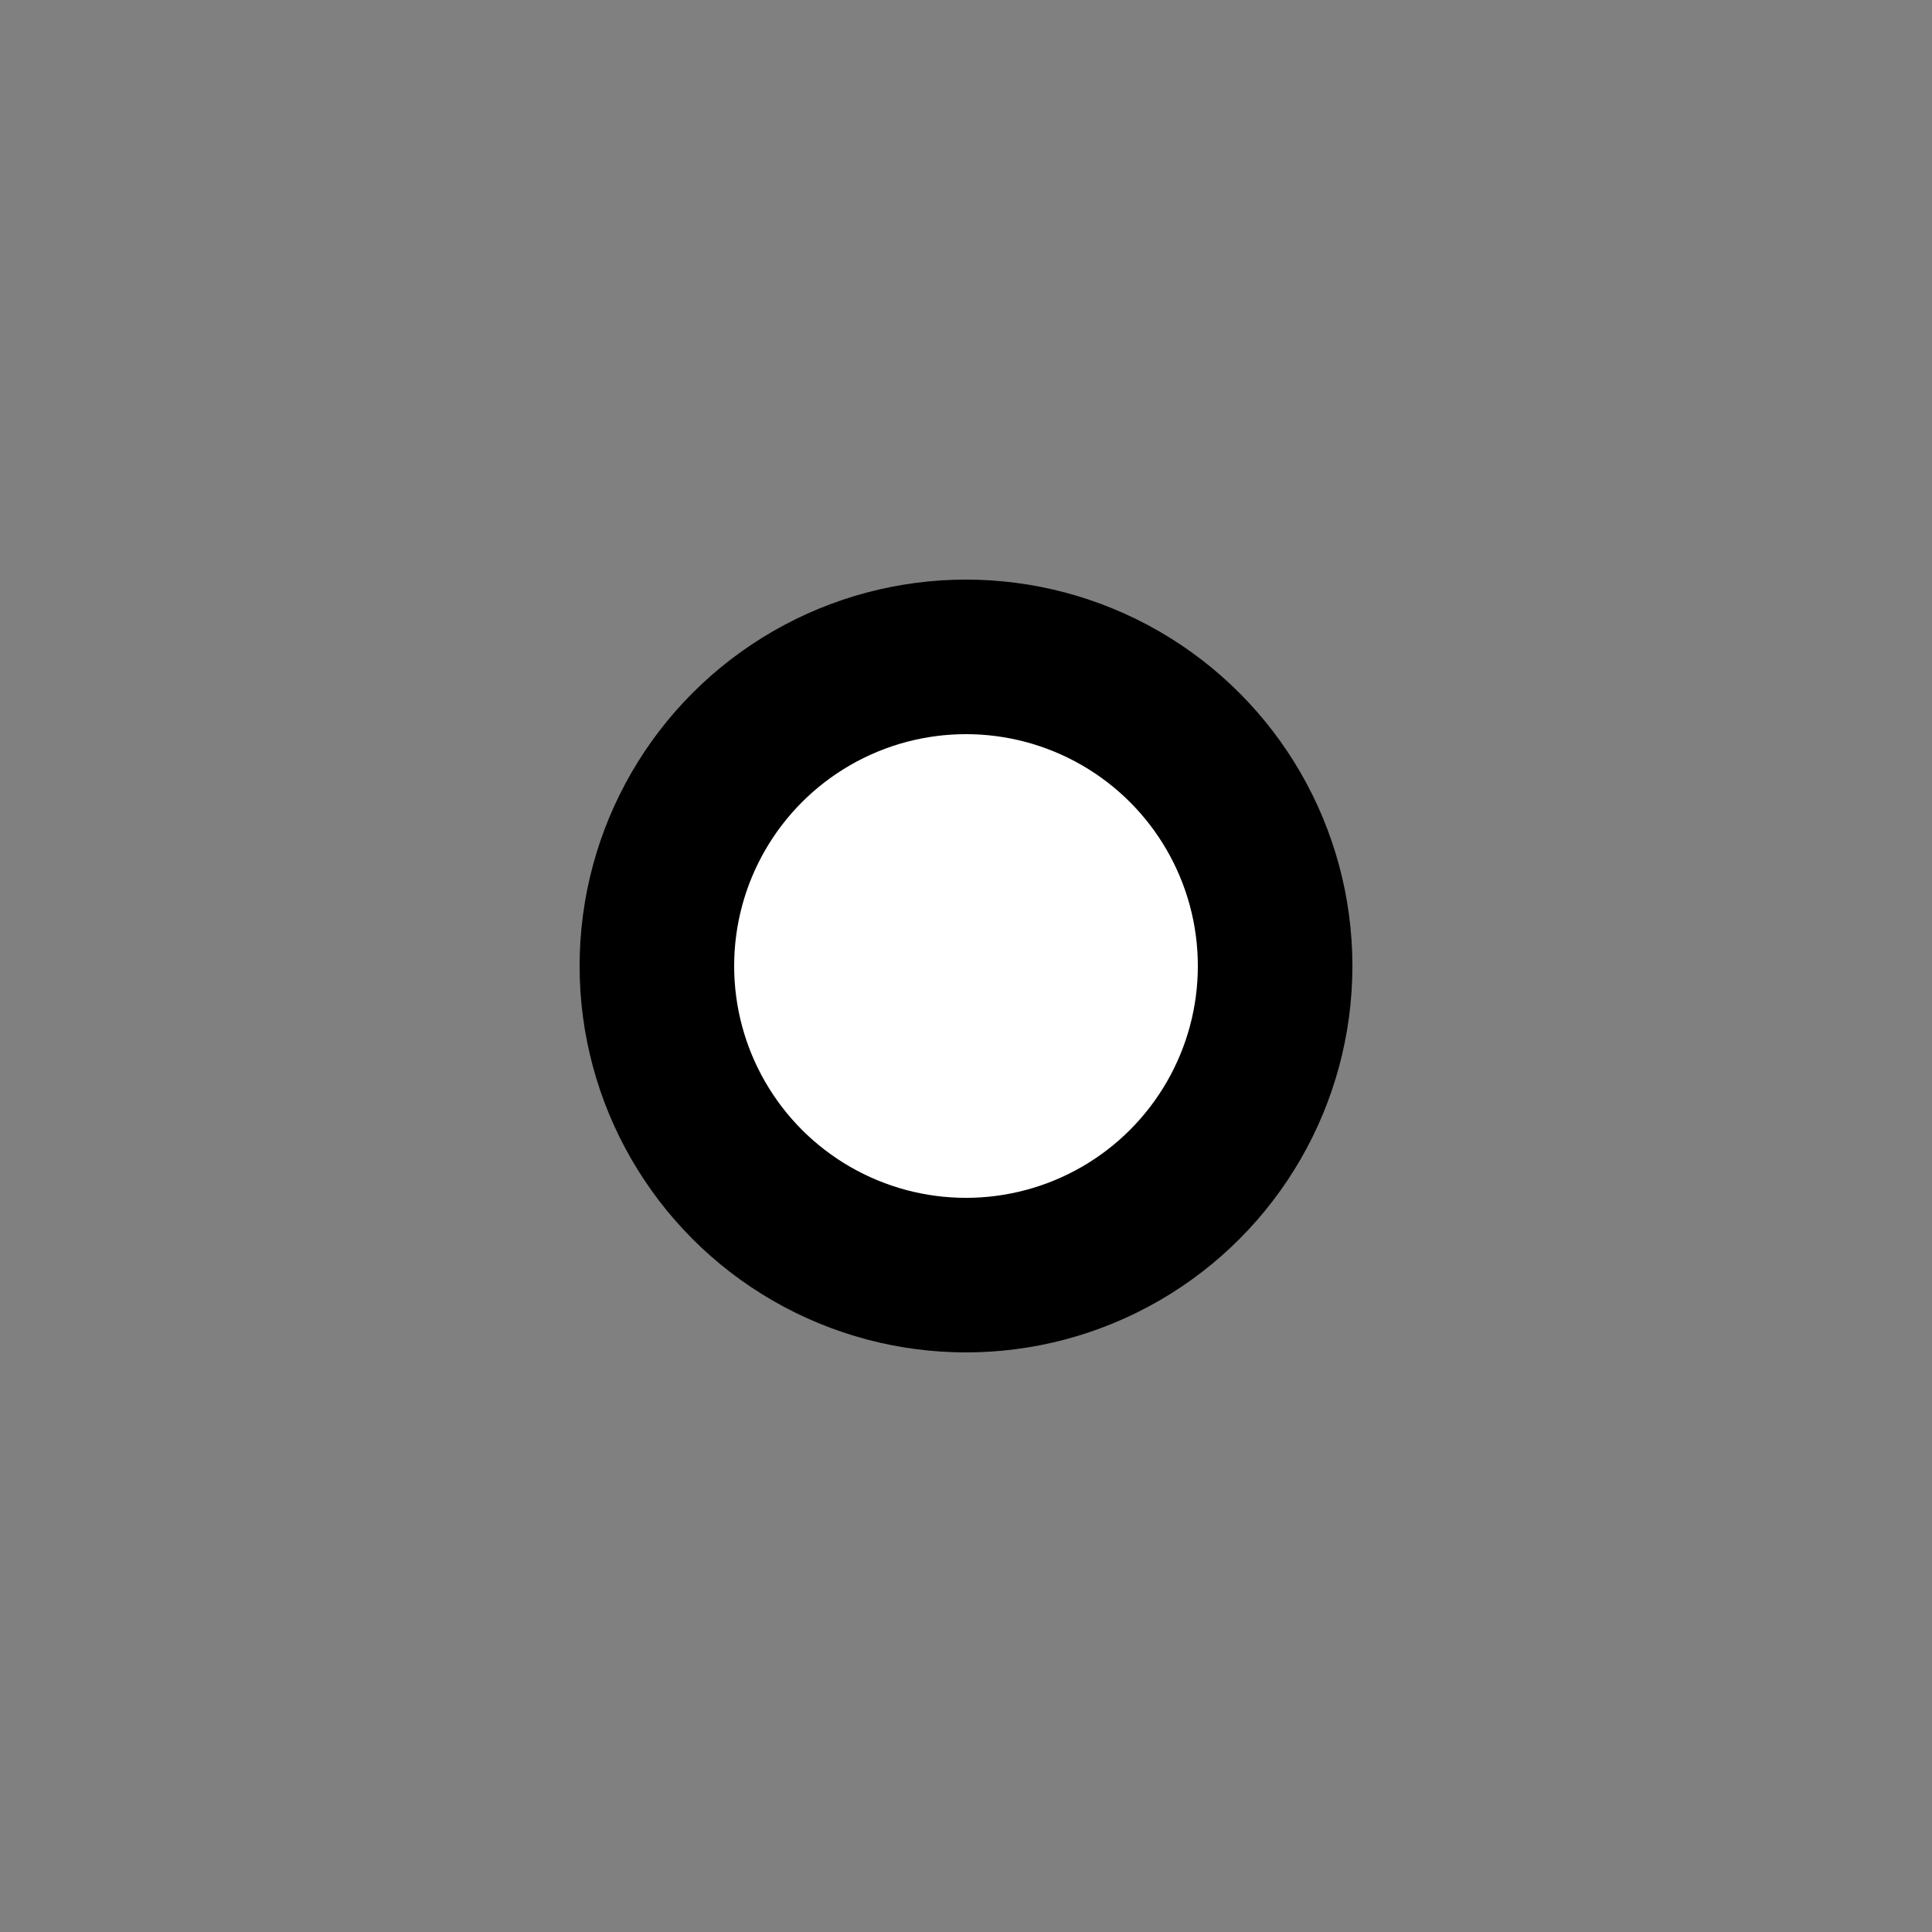 <?xml version="1.0" encoding="UTF-8"?>
<svg xmlns="http://www.w3.org/2000/svg" width="500" height="500">
 <rect width="100%" height="100%" fill="#808080" stroke="none"/>
 <title>lBST black</title>
 <circle stroke="#000000" fill="#FFF" cx="250" cy="250" r="80" stroke-width="40"/>
</svg>

